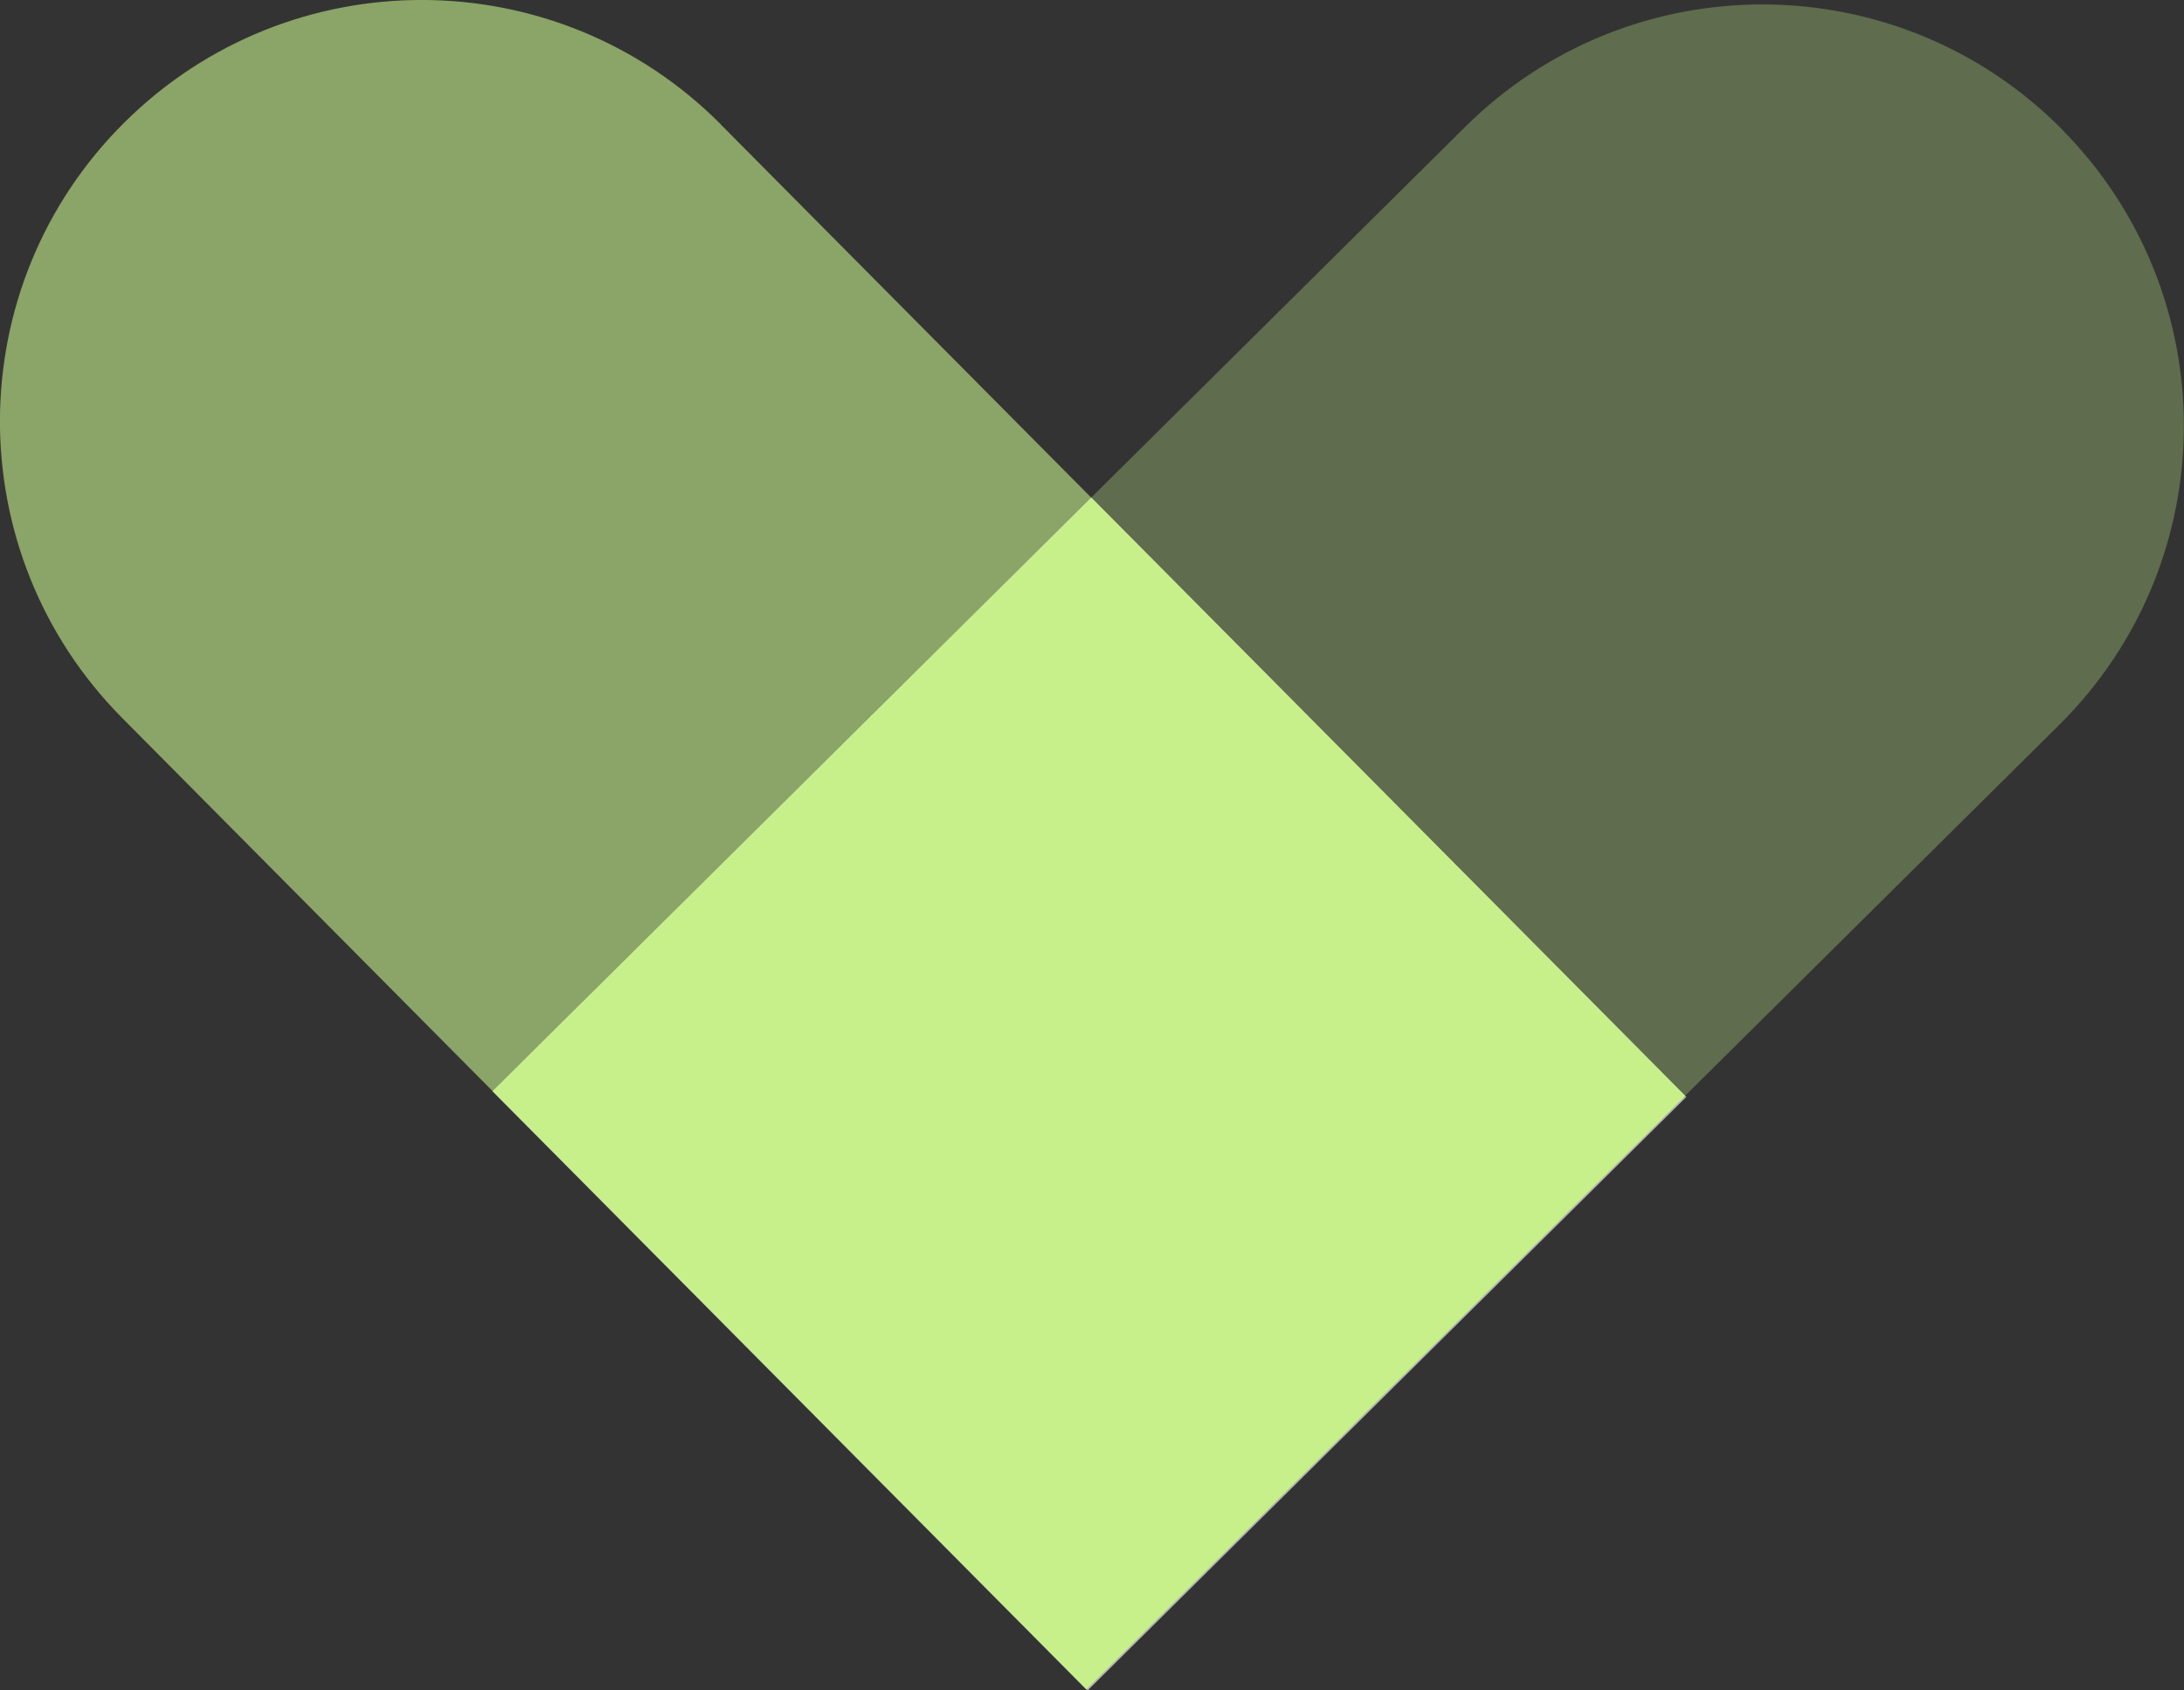 <svg xmlns="http://www.w3.org/2000/svg" width="93" height="72" viewBox="0 0 93 72" fill="none"><rect x="0" y="0" width="93" height="72" fill="#333333" stroke="none"/><g clip-path="url(#clip0_1306_666)"><path opacity="0.6" d="M30.702 5.306C23.718 -1.731 12.348 -1.775 5.308 5.205C-1.733 12.185 -1.777 23.549 5.207 30.586L20.975 46.473L46.471 21.199L30.702 5.312V5.306Z" fill="#C7F08B"></path><path opacity="0.63" d="M71.759 46.673L46.265 71.951L46.314 72L71.808 46.722L71.759 46.673Z" fill="white"></path><path opacity="0.63" d="M20.975 46.469L20.966 46.478L46.256 71.96L46.265 71.951L20.975 46.469Z" fill="white"></path><path opacity="0.3" d="M87.793 5.496C80.809 -1.541 69.439 -1.586 62.399 5.395L46.466 21.193L71.752 46.676L87.685 30.877C94.726 23.897 94.77 12.533 87.787 5.496H87.793Z" fill="#C7F08B"></path><path opacity="0.63" d="M46.47 21.194L20.976 46.472L46.266 71.954L71.761 46.676L46.47 21.194Z" fill="white"></path><path d="M46.47 21.194L20.976 46.472L46.266 71.954L71.761 46.676L46.47 21.194Z" fill="#C7F08B"></path></g><defs><clipPath id="clip0_1306_666"><rect width="93" height="72" fill="white"></rect></clipPath></defs></svg>